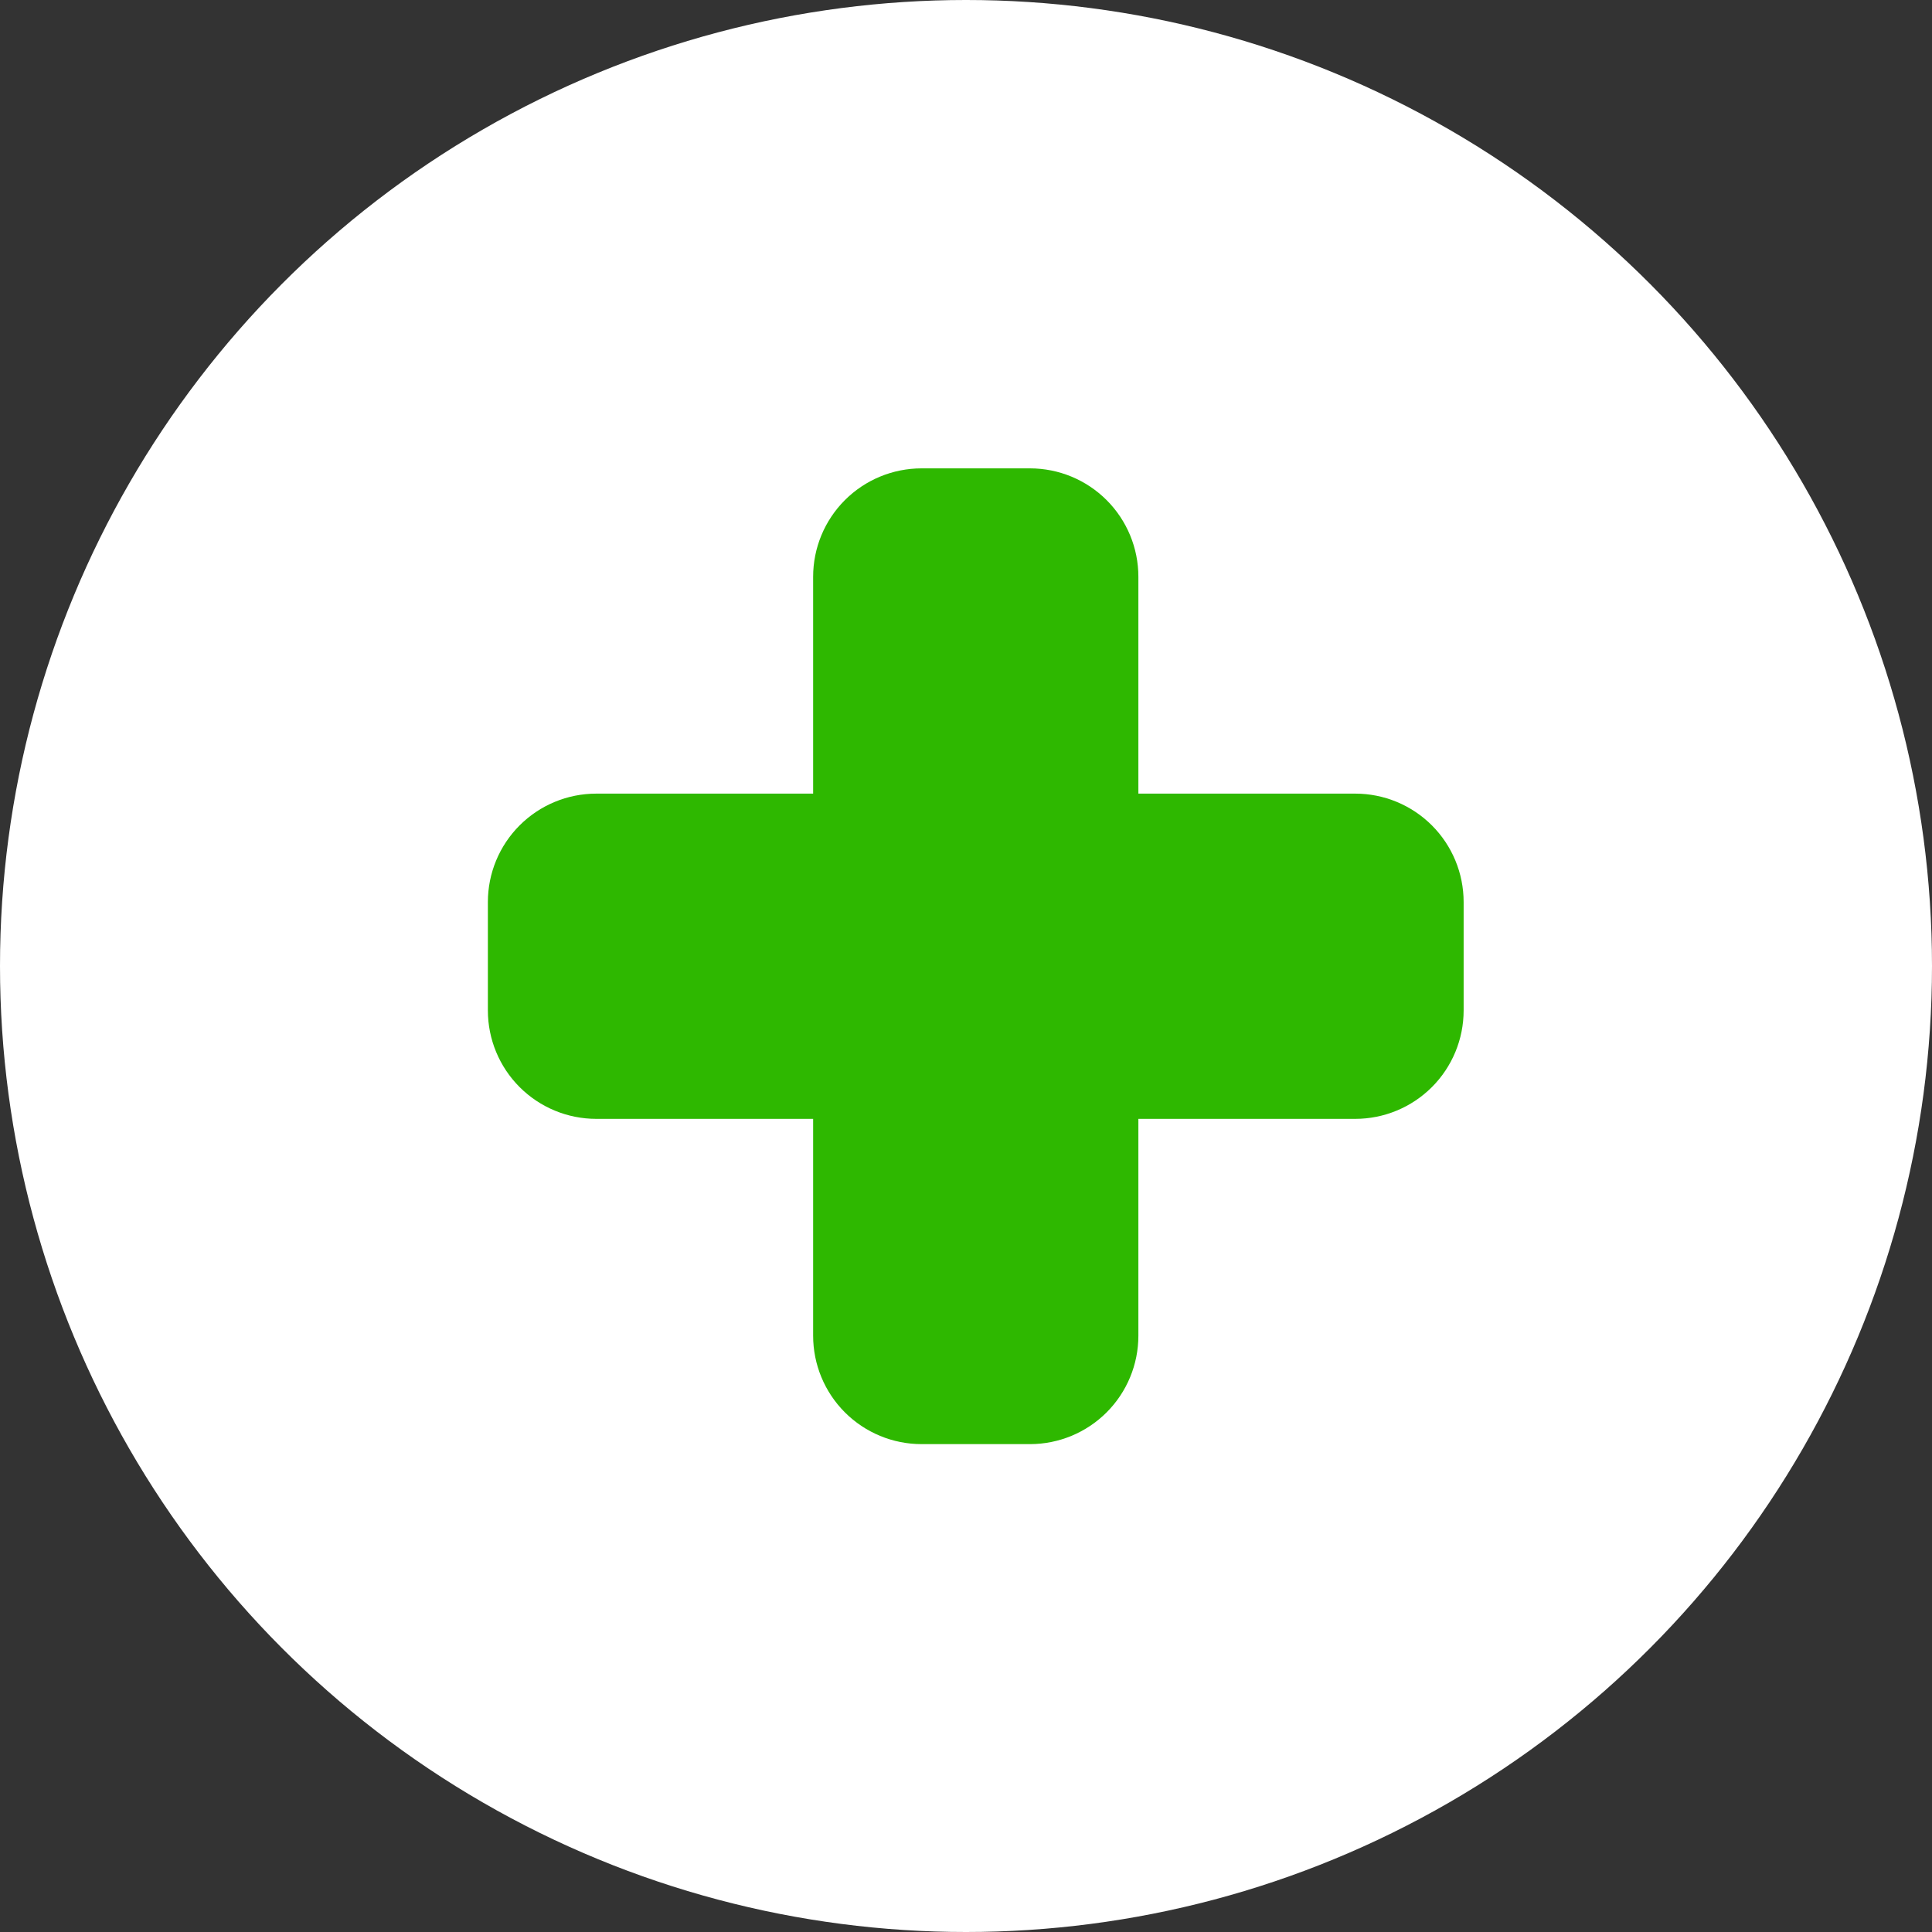 <?xml version="1.0" encoding="UTF-8"?> <svg xmlns="http://www.w3.org/2000/svg" width="99" height="99" viewBox="0 0 99 99" fill="none"><rect x="0" y="0" width="99" height="99" fill="#333333" stroke="none"/><circle cx="49.5" cy="49.5" r="49.5" fill="white"></circle><path fill-rule="evenodd" clip-rule="evenodd" d="M41.667 29.556C41.667 28.082 42.252 26.669 43.294 25.627C44.336 24.585 45.749 24 47.222 24H52.778C54.251 24 55.664 24.585 56.706 25.627C57.748 26.669 58.333 28.082 58.333 29.556V40.667H69.444C70.918 40.667 72.331 41.252 73.373 42.294C74.415 43.336 75 44.749 75 46.222V51.778C75 53.251 74.415 54.664 73.373 55.706C72.331 56.748 70.918 57.333 69.444 57.333H58.333V68.444C58.333 69.918 57.748 71.331 56.706 72.373C55.664 73.415 54.251 74 52.778 74H47.222C45.749 74 44.336 73.415 43.294 72.373C42.252 71.331 41.667 69.918 41.667 68.444V57.333H30.556C29.082 57.333 27.669 56.748 26.627 55.706C25.585 54.664 25 53.251 25 51.778V46.222C25 44.749 25.585 43.336 26.627 42.294C27.669 41.252 29.082 40.667 30.556 40.667H41.667V29.556Z" fill="#2EB800"></path></svg> 